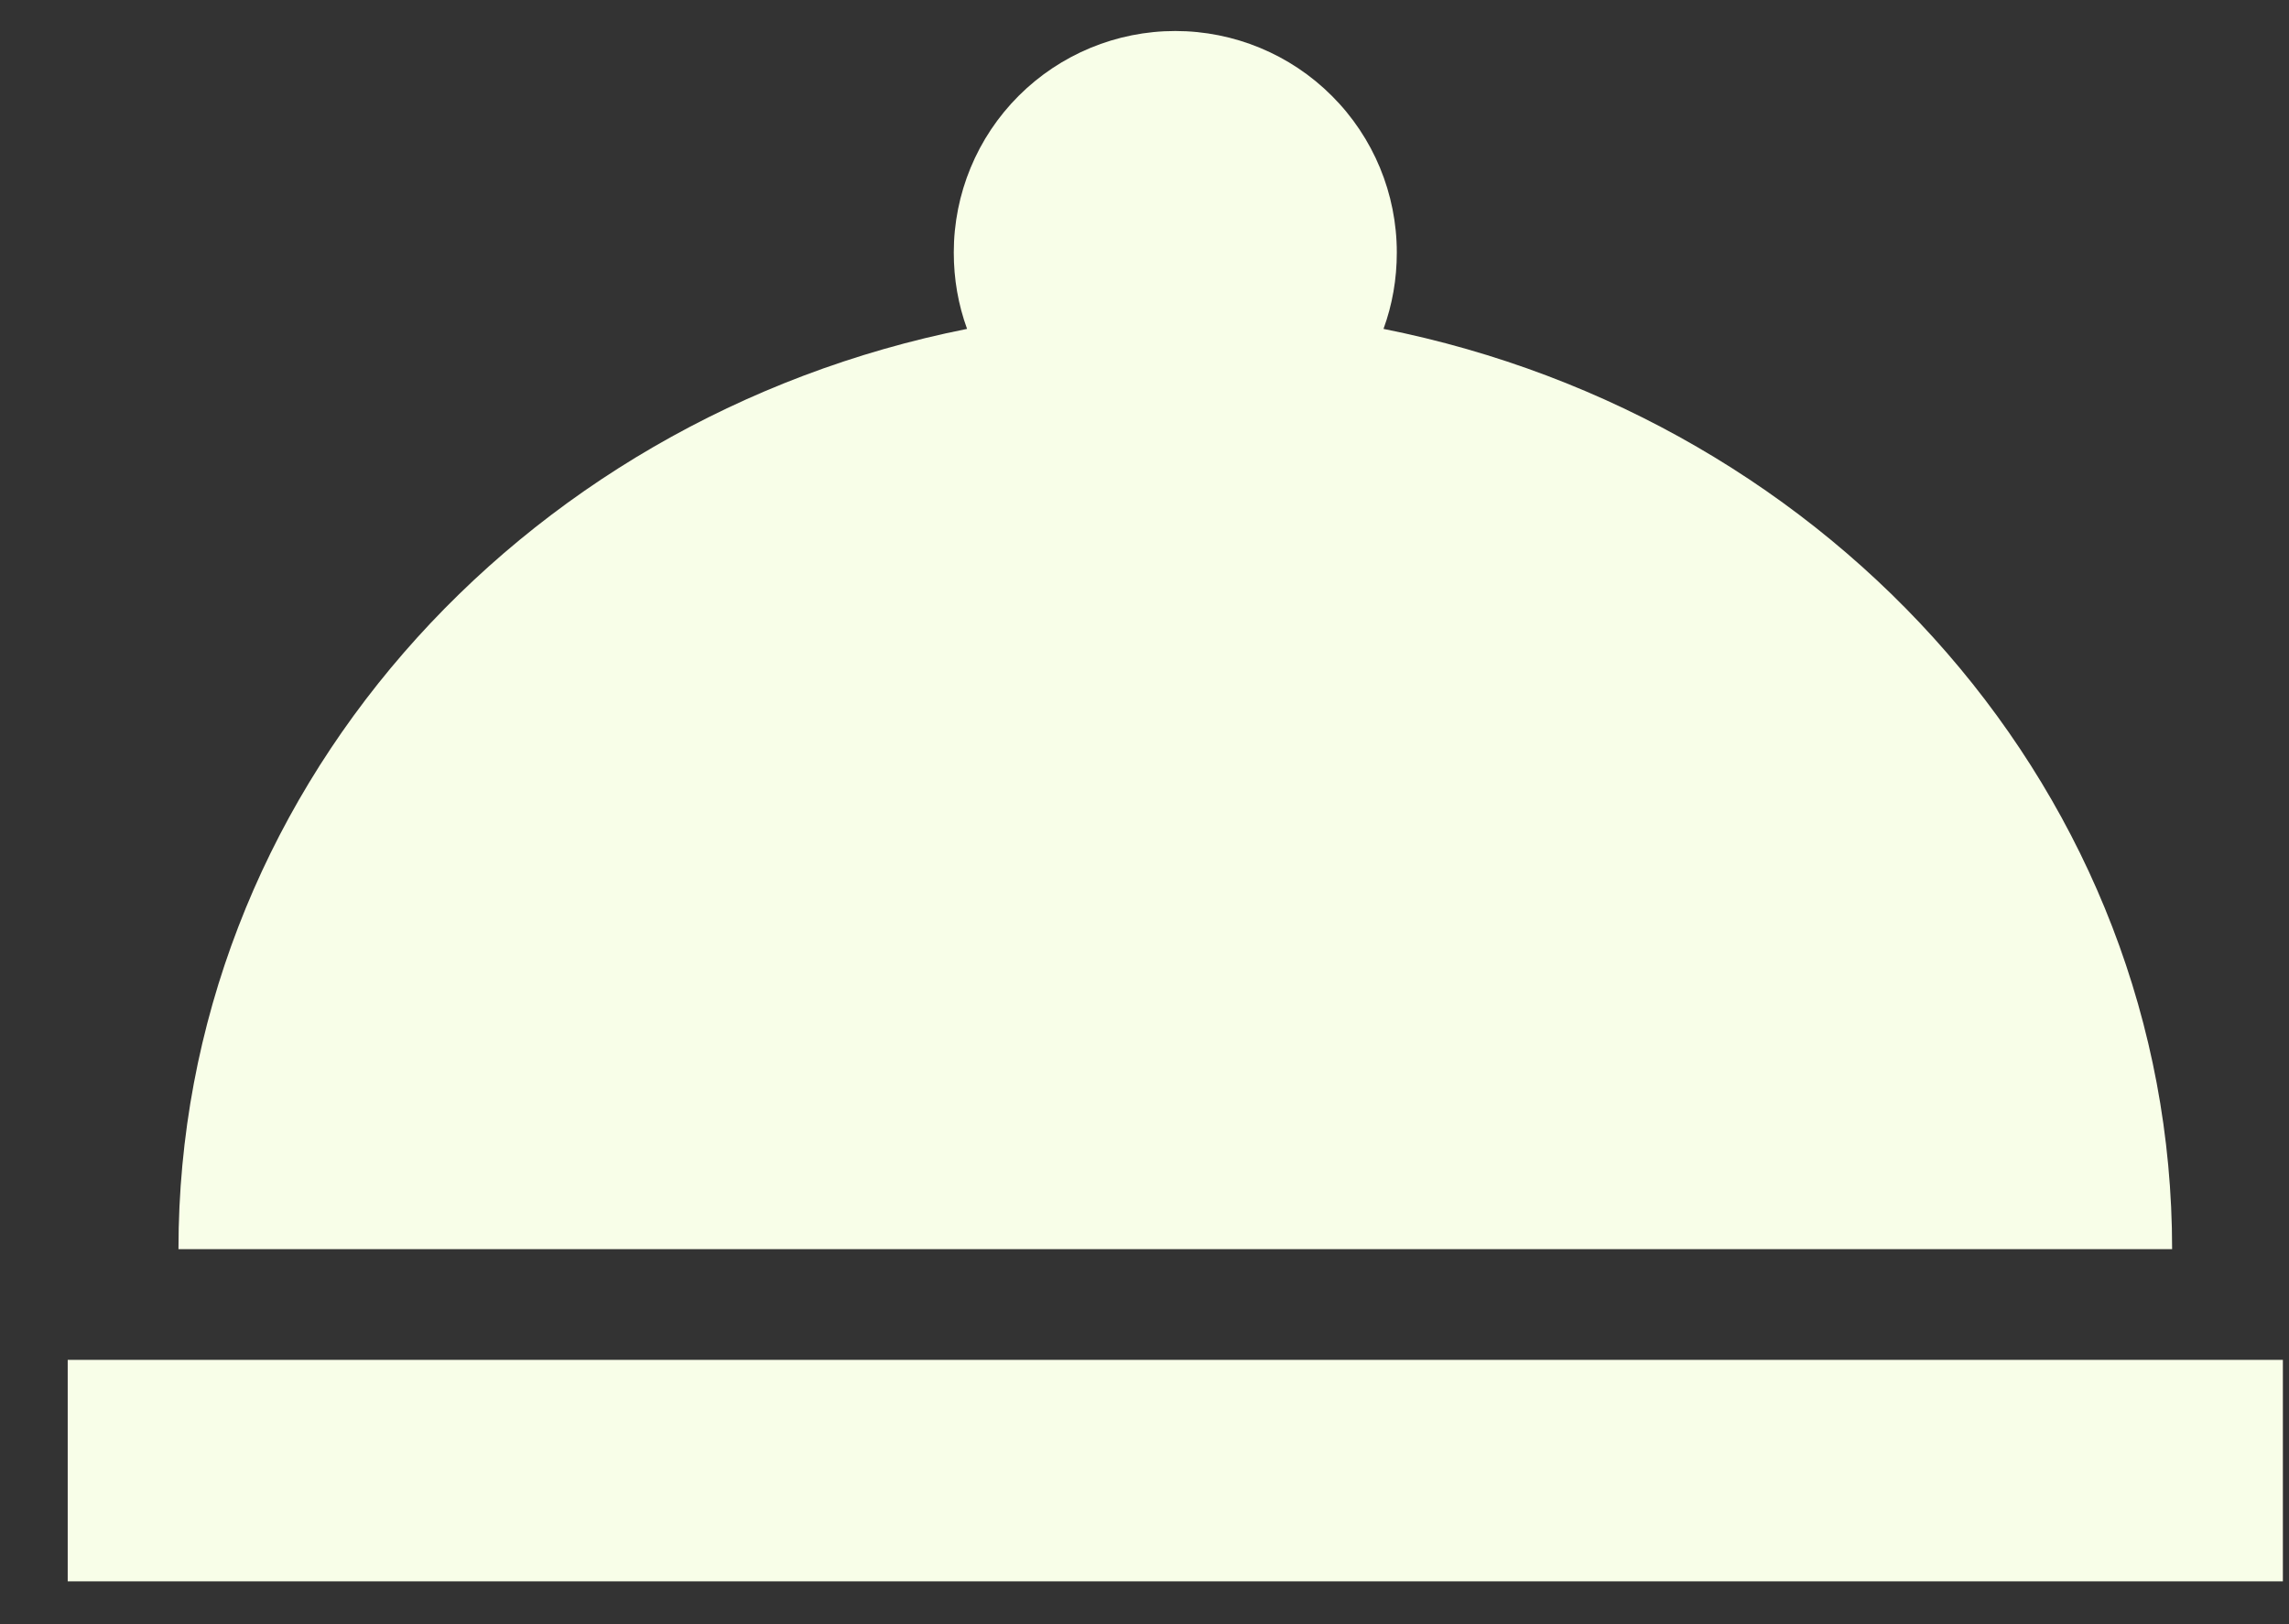 <?xml version="1.0" encoding="UTF-8"?> <svg xmlns="http://www.w3.org/2000/svg" width="31" height="22" viewBox="0 0 31 22" fill="none"><rect x="0" y="0" width="31" height="22" fill="#333333" stroke="none"/><path id="Vector" d="M15.917 0.42C16.712 0.42 17.476 0.736 18.038 1.299C18.601 1.861 18.917 2.624 18.917 3.42C18.917 3.78 18.857 4.125 18.737 4.455C24.842 5.67 29.417 10.785 29.417 16.92H2.417C2.417 10.785 6.992 5.67 13.097 4.455C12.977 4.125 12.917 3.78 12.917 3.42C12.917 2.624 13.233 1.861 13.795 1.299C14.358 0.736 15.121 0.42 15.917 0.42ZM30.917 21.42H0.917V18.42H30.917V21.42Z" fill="#F8FEE8"></path></svg> 
